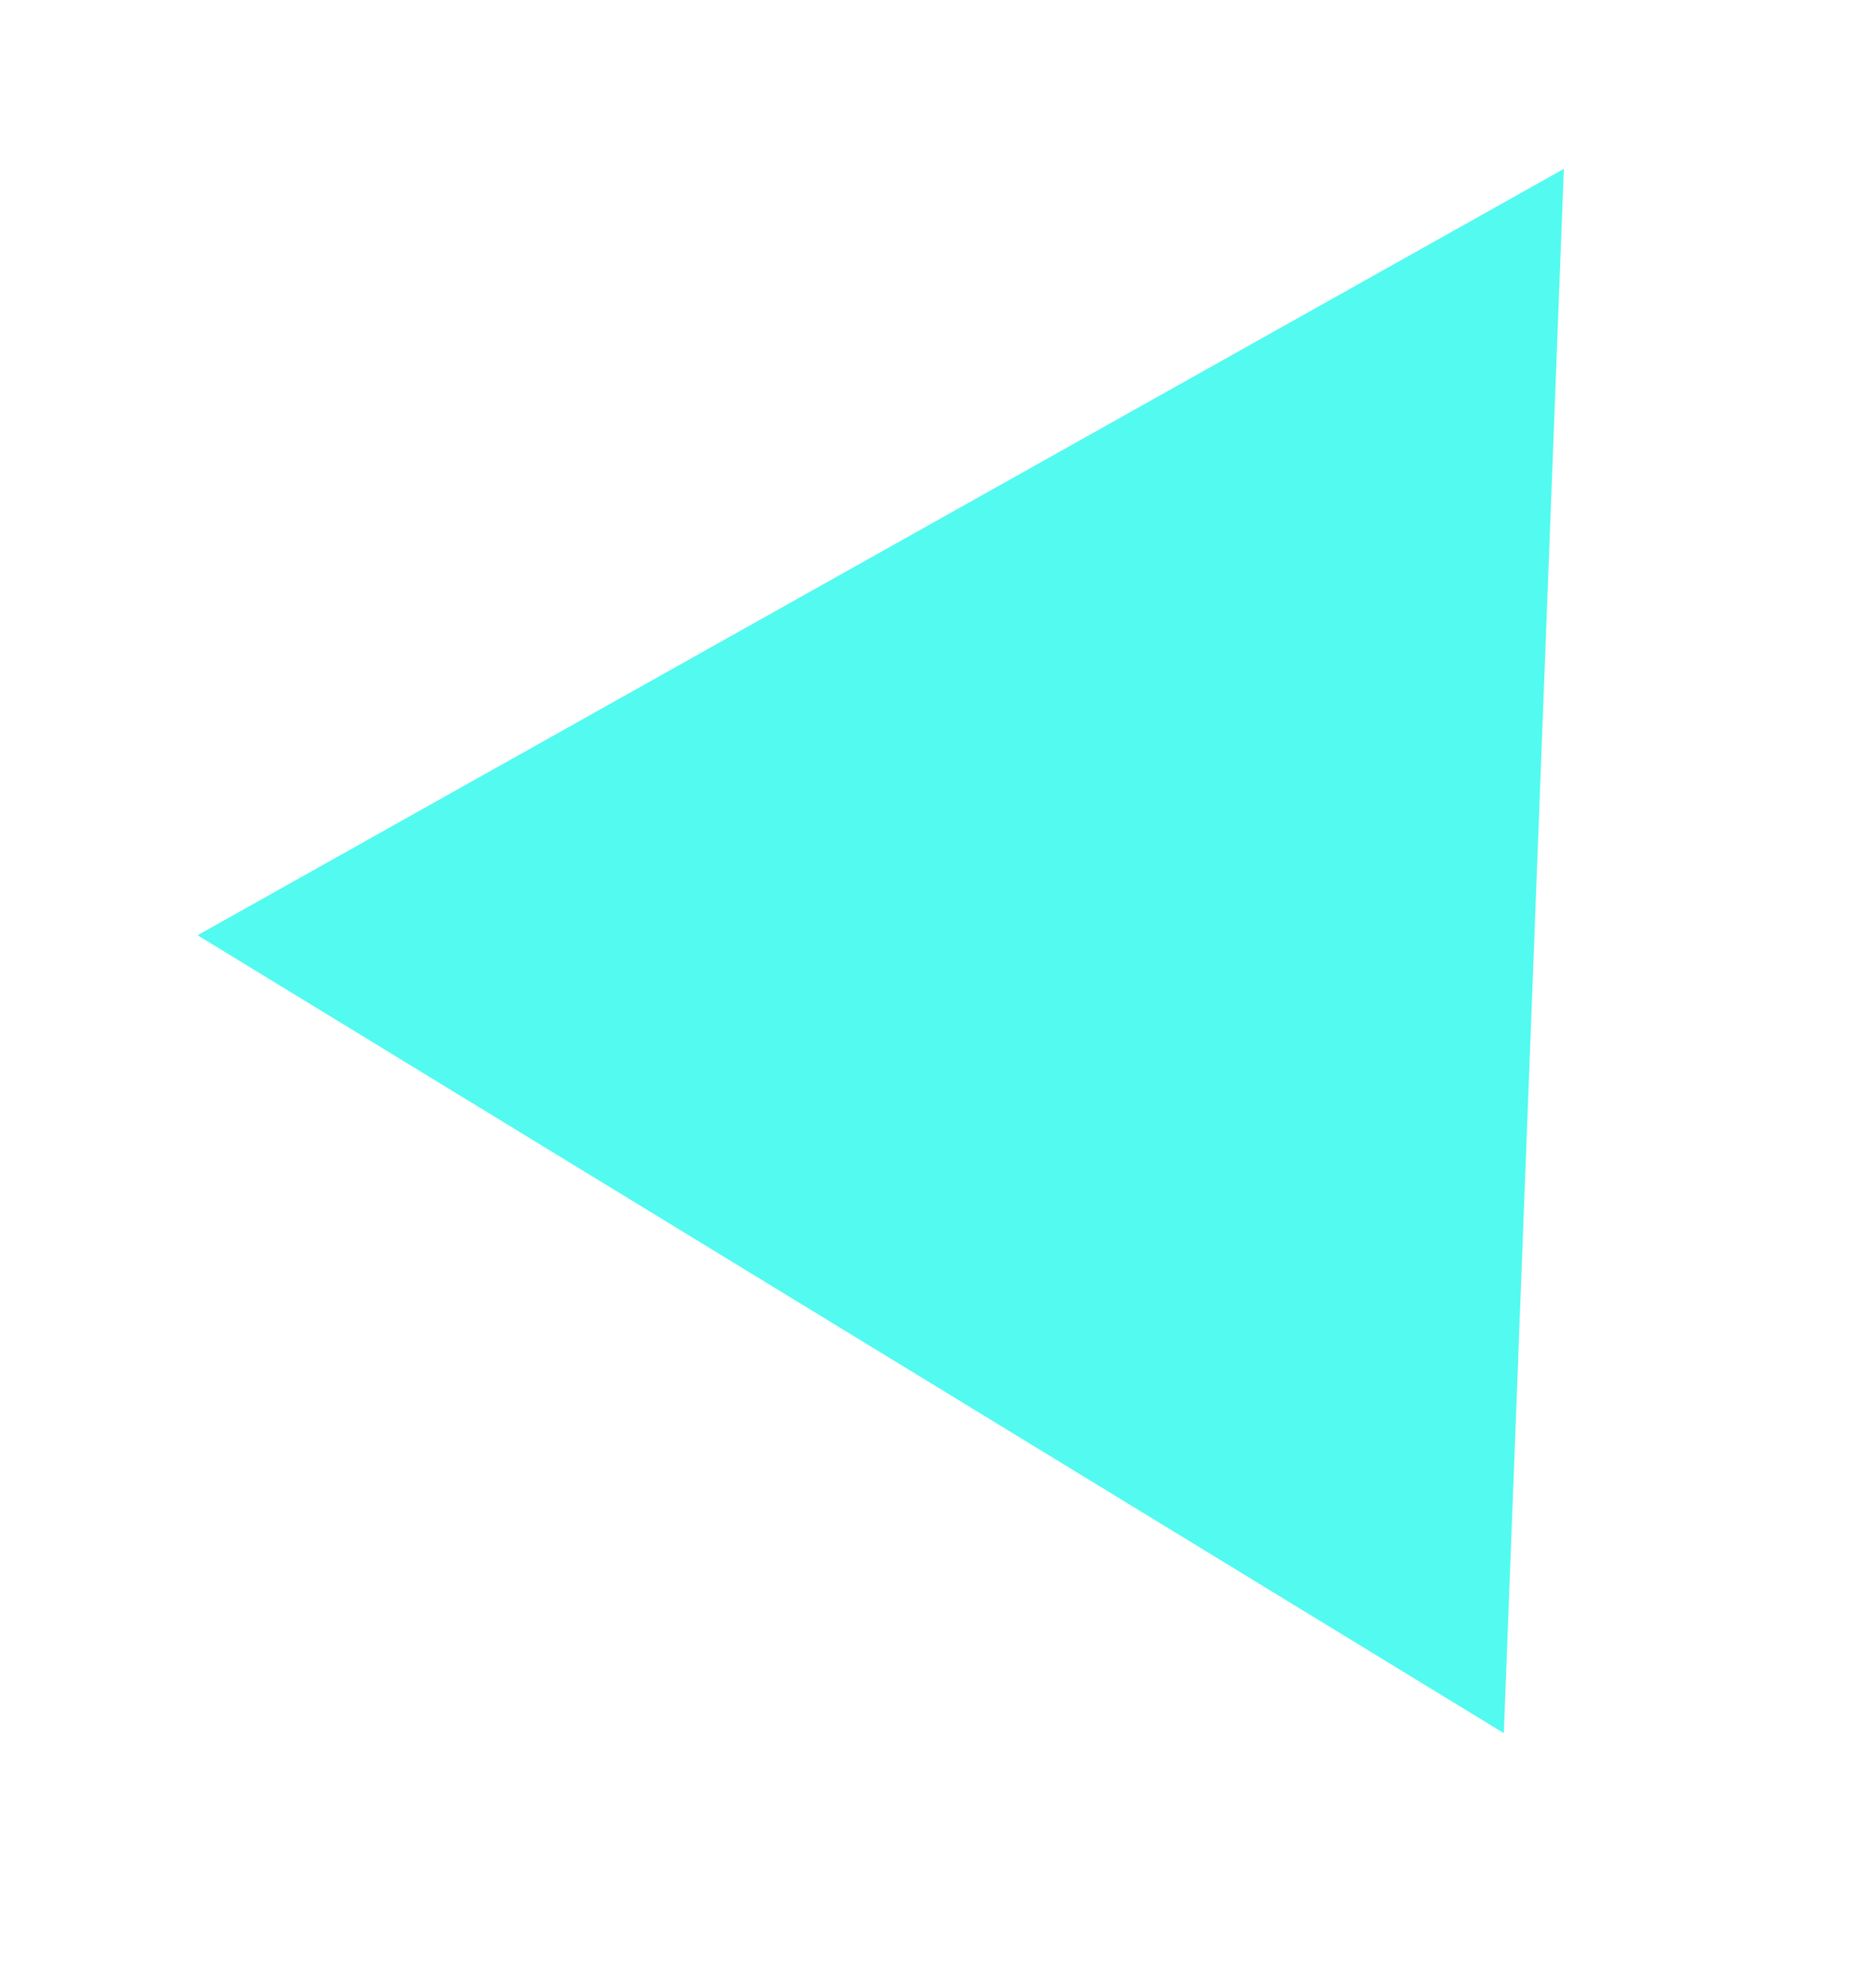 <svg xmlns="http://www.w3.org/2000/svg" width="243" height="257" fill="none" viewBox="-20 -20 243 257">
    <path fill="#52FAF0" fill-rule="evenodd" d="M182.565 1.865 L174.791 204.389 L5.591 101.086 L182.565 1.865Z" clip-rule="evenodd" filter="url(#shadow)" />
    <filter id="shadow" width="200%" height="200%" x="-50%" y="-50%">
        <feOffset dx="0" dy="0" in="SourceGraphic" result="offOut" />
        <feGaussianBlur in="offOut" result="blurOut" stdDeviation="10" />
        <feBlend in="SourceGraphic" in2="blurOut" mode="normal" />
    </filter>
</svg>